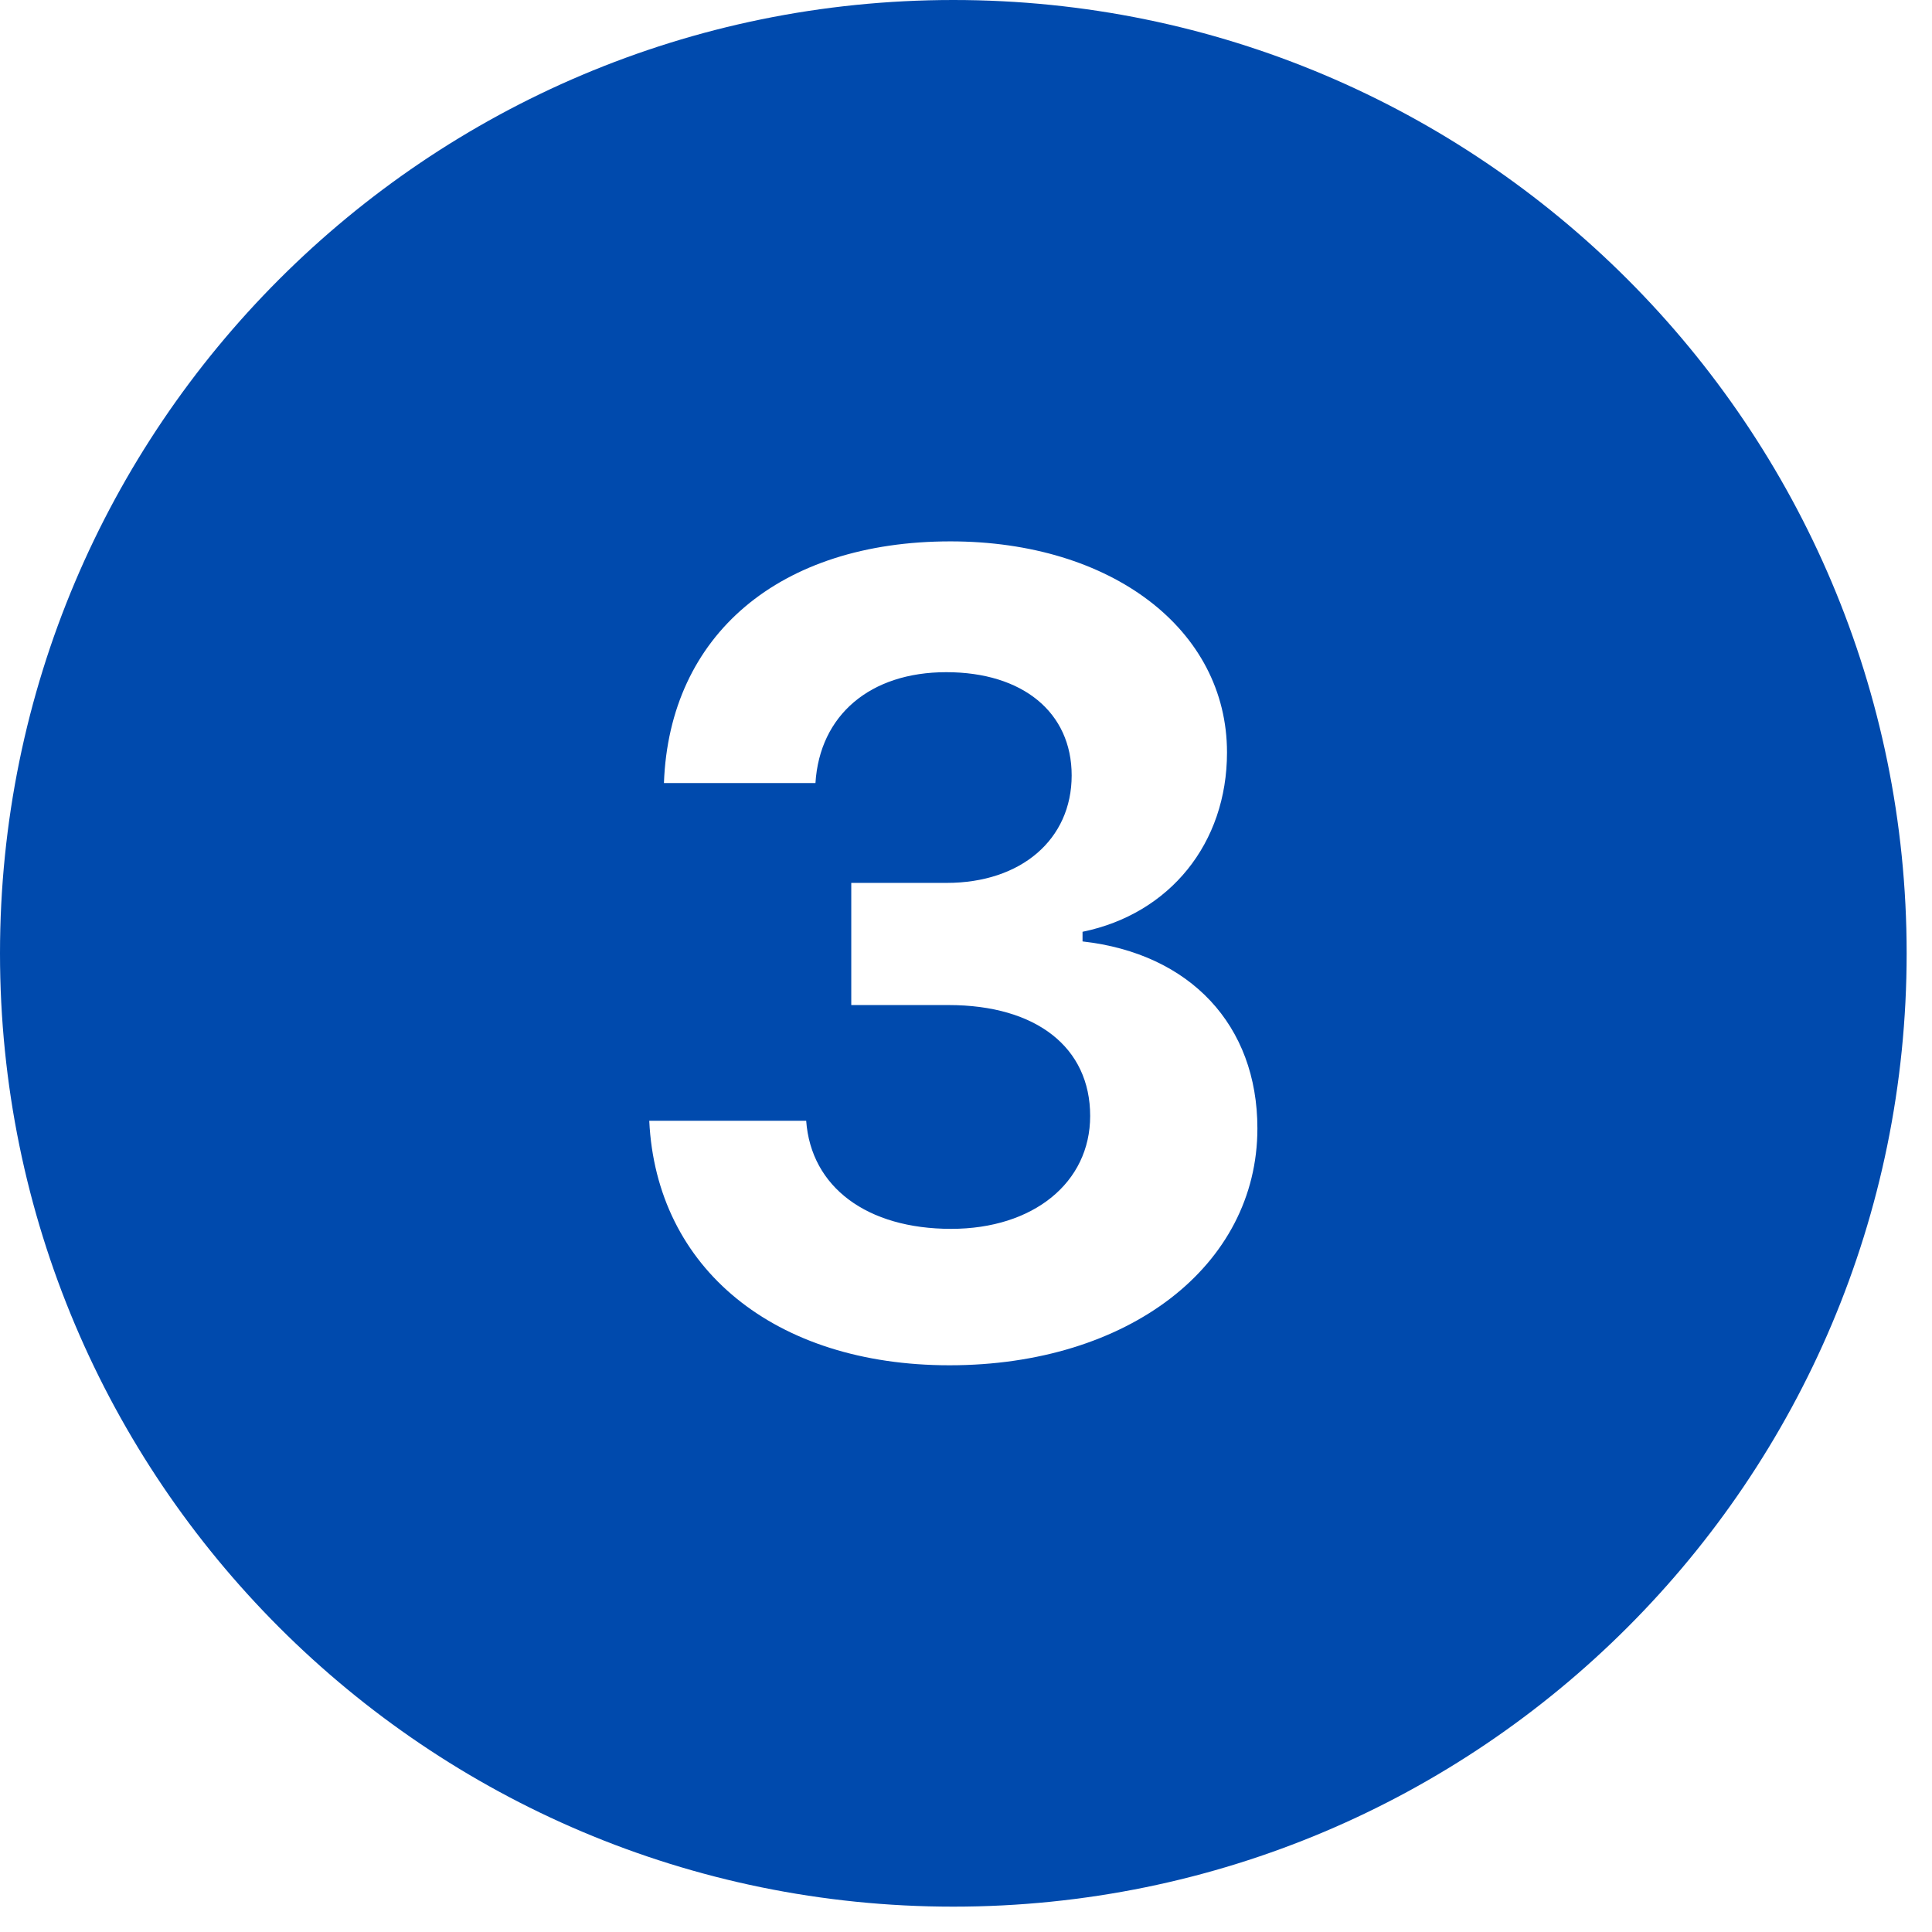 <?xml version="1.0" encoding="UTF-8"?> <svg xmlns="http://www.w3.org/2000/svg" xmlns:xlink="http://www.w3.org/1999/xlink" width="50" zoomAndPan="magnify" viewBox="0 0 37.5 37.5" height="50" preserveAspectRatio="xMidYMid meet" version="1.0"><defs><clipPath id="0133435ed2"><path d="M 0 0 L 37.008 0 L 37.008 37.008 L 0 37.008 Z M 0 0 " clip-rule="nonzero"></path></clipPath></defs><g clip-path="url(#0133435ed2)"><path fill="#004aad" d="M 18.504 0 C 8.285 0 0 8.285 0 18.504 C 0 28.723 8.285 37.008 18.504 37.008 C 28.723 37.008 37.008 28.723 37.008 18.504 C 37.008 8.285 28.723 0 18.504 0 Z M 18.43 26.5 C 15.035 26.5 12.738 24.621 12.602 21.754 L 15.648 21.754 C 15.742 23.043 16.828 23.852 18.461 23.852 C 20.055 23.852 21.16 22.957 21.16 21.66 C 21.16 20.332 20.117 19.508 18.41 19.508 L 16.523 19.508 L 16.523 17.137 L 18.375 17.137 C 19.82 17.137 20.801 16.293 20.801 15.051 C 20.801 13.828 19.852 13.047 18.367 13.047 C 16.891 13.047 15.91 13.879 15.828 15.199 L 12.887 15.199 C 12.992 12.32 15.133 10.508 18.449 10.508 C 21.57 10.508 23.816 12.215 23.816 14.605 C 23.816 16.367 22.707 17.738 21.012 18.086 L 21.012 18.273 C 23.102 18.508 24.406 19.898 24.406 21.902 C 24.406 24.57 21.898 26.5 18.43 26.5 Z M 18.43 26.5 " fill-opacity="1" fill-rule="nonzero"></path></g></svg> 